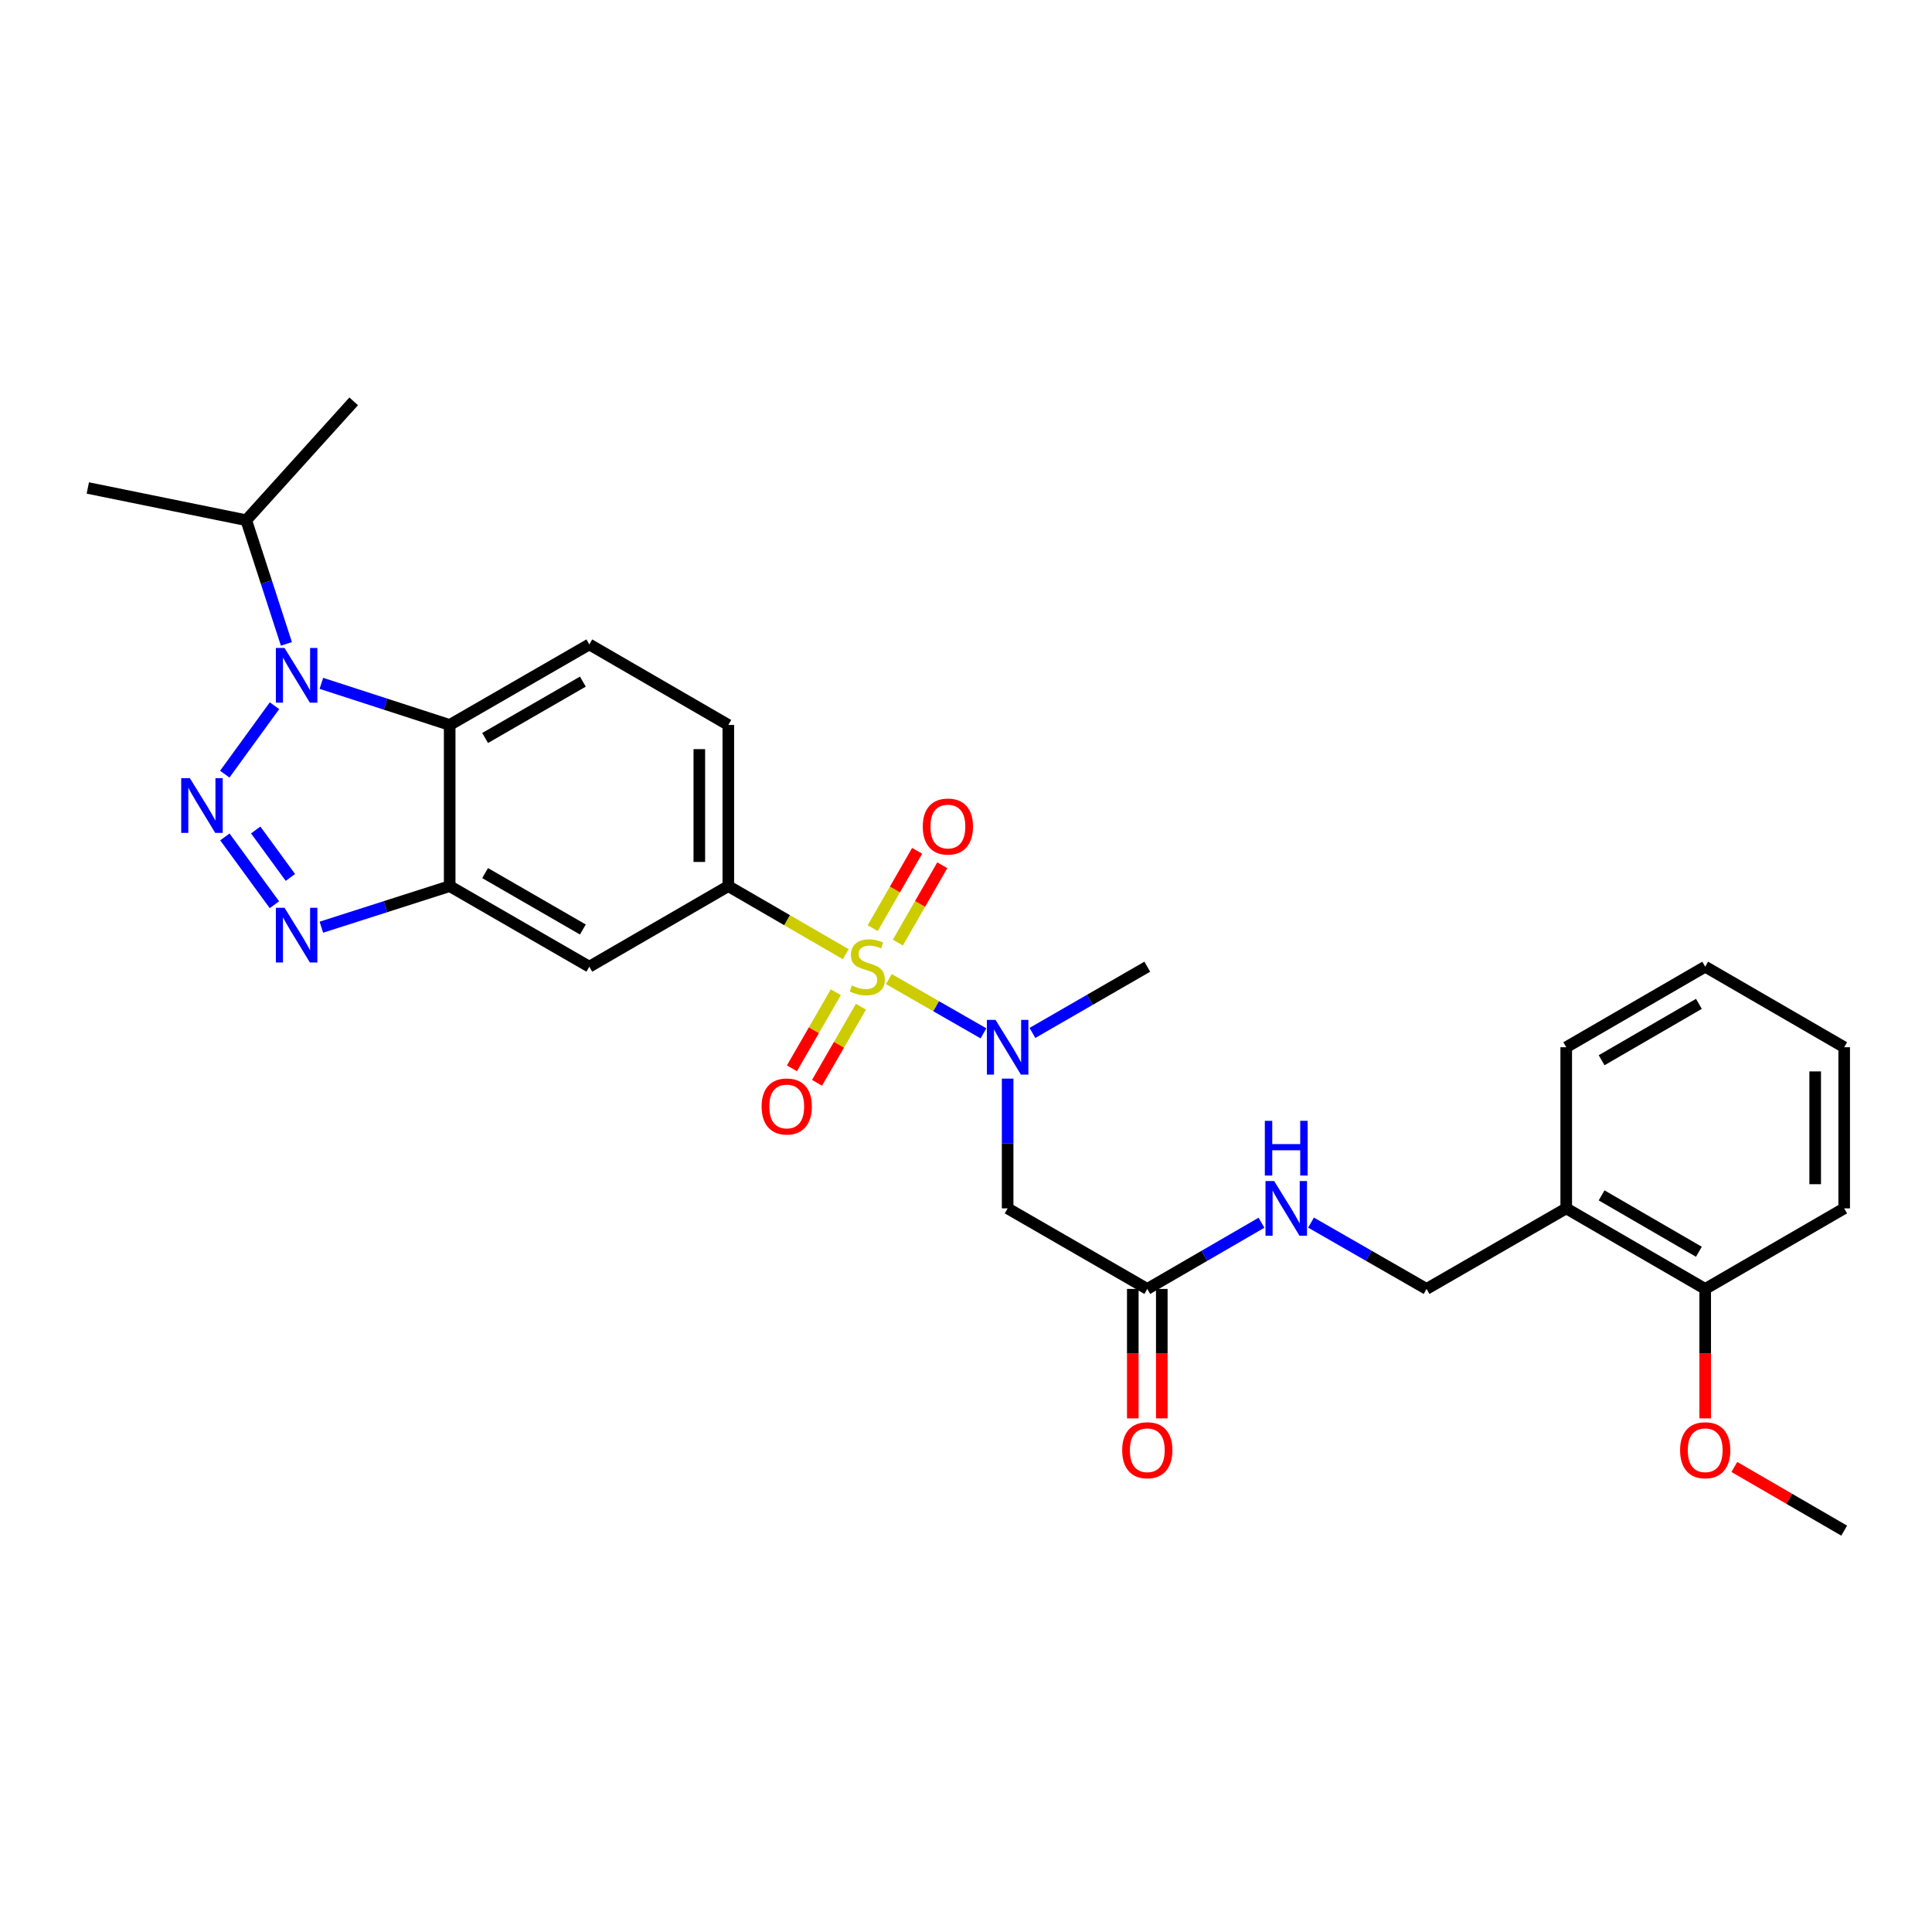<?xml version='1.0' encoding='iso-8859-1'?>
<svg version='1.1' baseProfile='full'
              xmlns='http://www.w3.org/2000/svg'
                      xmlns:rdkit='http://www.rdkit.org/xml'
                      xmlns:xlink='http://www.w3.org/1999/xlink'
                  xml:space='preserve'
width='1000px' height='1000px' viewBox='0 0 1000 1000'>
<!-- END OF HEADER -->
<rect style='opacity:1.0;fill:#FFFFFF;stroke:none' width='1000' height='1000' x='0' y='0'> </rect>
<path class='bond-5' d='M 460.082,506.771 L 484.561,520.818' style='fill:none;fill-rule:evenodd;stroke:#CCCC00;stroke-width:6px;stroke-linecap:butt;stroke-linejoin:miter;stroke-opacity:1' />
<path class='bond-5' d='M 484.561,520.818 L 509.04,534.865' style='fill:none;fill-rule:evenodd;stroke:#0000FF;stroke-width:6px;stroke-linecap:butt;stroke-linejoin:miter;stroke-opacity:1' />
<path class='bond-6' d='M 437.75,493.889 L 407.362,476.272' style='fill:none;fill-rule:evenodd;stroke:#CCCC00;stroke-width:6px;stroke-linecap:butt;stroke-linejoin:miter;stroke-opacity:1' />
<path class='bond-6' d='M 407.362,476.272 L 376.974,458.655' style='fill:none;fill-rule:evenodd;stroke:#000000;stroke-width:6px;stroke-linecap:butt;stroke-linejoin:miter;stroke-opacity:1' />
<path class='bond-11' d='M 432.621,513.574 L 421.259,533.268' style='fill:none;fill-rule:evenodd;stroke:#CCCC00;stroke-width:6px;stroke-linecap:butt;stroke-linejoin:miter;stroke-opacity:1' />
<path class='bond-11' d='M 421.259,533.268 L 409.897,552.961' style='fill:none;fill-rule:evenodd;stroke:#FF0000;stroke-width:6px;stroke-linecap:butt;stroke-linejoin:miter;stroke-opacity:1' />
<path class='bond-11' d='M 445.62,521.074 L 434.258,540.767' style='fill:none;fill-rule:evenodd;stroke:#CCCC00;stroke-width:6px;stroke-linecap:butt;stroke-linejoin:miter;stroke-opacity:1' />
<path class='bond-11' d='M 434.258,540.767 L 422.896,560.461' style='fill:none;fill-rule:evenodd;stroke:#FF0000;stroke-width:6px;stroke-linecap:butt;stroke-linejoin:miter;stroke-opacity:1' />
<path class='bond-12' d='M 464.729,487.882 L 476.226,467.869' style='fill:none;fill-rule:evenodd;stroke:#CCCC00;stroke-width:6px;stroke-linecap:butt;stroke-linejoin:miter;stroke-opacity:1' />
<path class='bond-12' d='M 476.226,467.869 L 487.722,447.856' style='fill:none;fill-rule:evenodd;stroke:#FF0000;stroke-width:6px;stroke-linecap:butt;stroke-linejoin:miter;stroke-opacity:1' />
<path class='bond-12' d='M 451.716,480.407 L 463.213,460.394' style='fill:none;fill-rule:evenodd;stroke:#CCCC00;stroke-width:6px;stroke-linecap:butt;stroke-linejoin:miter;stroke-opacity:1' />
<path class='bond-12' d='M 463.213,460.394 L 474.709,440.38' style='fill:none;fill-rule:evenodd;stroke:#FF0000;stroke-width:6px;stroke-linecap:butt;stroke-linejoin:miter;stroke-opacity:1' />
<path class='bond-0' d='M 116.392,433.18 L 142.032,468.283' style='fill:none;fill-rule:evenodd;stroke:#0000FF;stroke-width:6px;stroke-linecap:butt;stroke-linejoin:miter;stroke-opacity:1' />
<path class='bond-0' d='M 132.357,429.594 L 150.305,454.166' style='fill:none;fill-rule:evenodd;stroke:#0000FF;stroke-width:6px;stroke-linecap:butt;stroke-linejoin:miter;stroke-opacity:1' />
<path class='bond-30' d='M 116.34,400.7 L 142.082,365.285' style='fill:none;fill-rule:evenodd;stroke:#0000FF;stroke-width:6px;stroke-linecap:butt;stroke-linejoin:miter;stroke-opacity:1' />
<path class='bond-1' d='M 166.346,353.702 L 199.55,364.471' style='fill:none;fill-rule:evenodd;stroke:#0000FF;stroke-width:6px;stroke-linecap:butt;stroke-linejoin:miter;stroke-opacity:1' />
<path class='bond-1' d='M 199.55,364.471 L 232.754,375.239' style='fill:none;fill-rule:evenodd;stroke:#000000;stroke-width:6px;stroke-linecap:butt;stroke-linejoin:miter;stroke-opacity:1' />
<path class='bond-17' d='M 148.242,333.274 L 137.851,301.268' style='fill:none;fill-rule:evenodd;stroke:#0000FF;stroke-width:6px;stroke-linecap:butt;stroke-linejoin:miter;stroke-opacity:1' />
<path class='bond-17' d='M 137.851,301.268 L 127.461,269.263' style='fill:none;fill-rule:evenodd;stroke:#000000;stroke-width:6px;stroke-linecap:butt;stroke-linejoin:miter;stroke-opacity:1' />
<path class='bond-2' d='M 166.343,479.914 L 199.549,469.284' style='fill:none;fill-rule:evenodd;stroke:#0000FF;stroke-width:6px;stroke-linecap:butt;stroke-linejoin:miter;stroke-opacity:1' />
<path class='bond-2' d='M 199.549,469.284 L 232.754,458.655' style='fill:none;fill-rule:evenodd;stroke:#000000;stroke-width:6px;stroke-linecap:butt;stroke-linejoin:miter;stroke-opacity:1' />
<path class='bond-3' d='M 232.754,375.239 L 305.03,333.553' style='fill:none;fill-rule:evenodd;stroke:#000000;stroke-width:6px;stroke-linecap:butt;stroke-linejoin:miter;stroke-opacity:1' />
<path class='bond-3' d='M 251.093,381.986 L 301.687,352.806' style='fill:none;fill-rule:evenodd;stroke:#000000;stroke-width:6px;stroke-linecap:butt;stroke-linejoin:miter;stroke-opacity:1' />
<path class='bond-29' d='M 232.754,375.239 L 232.754,458.655' style='fill:none;fill-rule:evenodd;stroke:#000000;stroke-width:6px;stroke-linecap:butt;stroke-linejoin:miter;stroke-opacity:1' />
<path class='bond-4' d='M 232.754,458.655 L 305.03,500.359' style='fill:none;fill-rule:evenodd;stroke:#000000;stroke-width:6px;stroke-linecap:butt;stroke-linejoin:miter;stroke-opacity:1' />
<path class='bond-4' d='M 251.095,451.912 L 301.689,481.104' style='fill:none;fill-rule:evenodd;stroke:#000000;stroke-width:6px;stroke-linecap:butt;stroke-linejoin:miter;stroke-opacity:1' />
<path class='bond-8' d='M 521.552,558.291 L 521.552,591.872' style='fill:none;fill-rule:evenodd;stroke:#0000FF;stroke-width:6px;stroke-linecap:butt;stroke-linejoin:miter;stroke-opacity:1' />
<path class='bond-8' d='M 521.552,591.872 L 521.552,625.453' style='fill:none;fill-rule:evenodd;stroke:#000000;stroke-width:6px;stroke-linecap:butt;stroke-linejoin:miter;stroke-opacity:1' />
<path class='bond-21' d='M 534.378,534.649 L 564.108,517.504' style='fill:none;fill-rule:evenodd;stroke:#0000FF;stroke-width:6px;stroke-linecap:butt;stroke-linejoin:miter;stroke-opacity:1' />
<path class='bond-21' d='M 564.108,517.504 L 593.837,500.359' style='fill:none;fill-rule:evenodd;stroke:#000000;stroke-width:6px;stroke-linecap:butt;stroke-linejoin:miter;stroke-opacity:1' />
<path class='bond-7' d='M 376.974,458.655 L 305.03,500.359' style='fill:none;fill-rule:evenodd;stroke:#000000;stroke-width:6px;stroke-linecap:butt;stroke-linejoin:miter;stroke-opacity:1' />
<path class='bond-15' d='M 376.974,458.655 L 376.974,375.239' style='fill:none;fill-rule:evenodd;stroke:#000000;stroke-width:6px;stroke-linecap:butt;stroke-linejoin:miter;stroke-opacity:1' />
<path class='bond-15' d='M 361.966,446.143 L 361.966,387.752' style='fill:none;fill-rule:evenodd;stroke:#000000;stroke-width:6px;stroke-linecap:butt;stroke-linejoin:miter;stroke-opacity:1' />
<path class='bond-9' d='M 521.552,625.453 L 593.837,667.148' style='fill:none;fill-rule:evenodd;stroke:#000000;stroke-width:6px;stroke-linecap:butt;stroke-linejoin:miter;stroke-opacity:1' />
<path class='bond-14' d='M 593.837,667.148 L 623.387,650.016' style='fill:none;fill-rule:evenodd;stroke:#000000;stroke-width:6px;stroke-linecap:butt;stroke-linejoin:miter;stroke-opacity:1' />
<path class='bond-14' d='M 623.387,650.016 L 652.937,632.884' style='fill:none;fill-rule:evenodd;stroke:#0000FF;stroke-width:6px;stroke-linecap:butt;stroke-linejoin:miter;stroke-opacity:1' />
<path class='bond-19' d='M 586.334,667.148 L 586.334,700.649' style='fill:none;fill-rule:evenodd;stroke:#000000;stroke-width:6px;stroke-linecap:butt;stroke-linejoin:miter;stroke-opacity:1' />
<path class='bond-19' d='M 586.334,700.649 L 586.334,734.15' style='fill:none;fill-rule:evenodd;stroke:#FF0000;stroke-width:6px;stroke-linecap:butt;stroke-linejoin:miter;stroke-opacity:1' />
<path class='bond-19' d='M 601.341,667.148 L 601.341,700.649' style='fill:none;fill-rule:evenodd;stroke:#000000;stroke-width:6px;stroke-linecap:butt;stroke-linejoin:miter;stroke-opacity:1' />
<path class='bond-19' d='M 601.341,700.649 L 601.341,734.15' style='fill:none;fill-rule:evenodd;stroke:#FF0000;stroke-width:6px;stroke-linecap:butt;stroke-linejoin:miter;stroke-opacity:1' />
<path class='bond-10' d='M 305.03,333.553 L 376.974,375.239' style='fill:none;fill-rule:evenodd;stroke:#000000;stroke-width:6px;stroke-linecap:butt;stroke-linejoin:miter;stroke-opacity:1' />
<path class='bond-13' d='M 810.676,625.453 L 738.382,667.148' style='fill:none;fill-rule:evenodd;stroke:#000000;stroke-width:6px;stroke-linecap:butt;stroke-linejoin:miter;stroke-opacity:1' />
<path class='bond-18' d='M 810.676,625.453 L 882.611,667.148' style='fill:none;fill-rule:evenodd;stroke:#000000;stroke-width:6px;stroke-linecap:butt;stroke-linejoin:miter;stroke-opacity:1' />
<path class='bond-18' d='M 828.992,618.723 L 879.346,647.91' style='fill:none;fill-rule:evenodd;stroke:#000000;stroke-width:6px;stroke-linecap:butt;stroke-linejoin:miter;stroke-opacity:1' />
<path class='bond-22' d='M 810.676,625.453 L 810.676,542.045' style='fill:none;fill-rule:evenodd;stroke:#000000;stroke-width:6px;stroke-linecap:butt;stroke-linejoin:miter;stroke-opacity:1' />
<path class='bond-16' d='M 678.589,632.82 L 708.486,649.984' style='fill:none;fill-rule:evenodd;stroke:#0000FF;stroke-width:6px;stroke-linecap:butt;stroke-linejoin:miter;stroke-opacity:1' />
<path class='bond-16' d='M 708.486,649.984 L 738.382,667.148' style='fill:none;fill-rule:evenodd;stroke:#000000;stroke-width:6px;stroke-linecap:butt;stroke-linejoin:miter;stroke-opacity:1' />
<path class='bond-24' d='M 127.461,269.263 L 45.455,252.572' style='fill:none;fill-rule:evenodd;stroke:#000000;stroke-width:6px;stroke-linecap:butt;stroke-linejoin:miter;stroke-opacity:1' />
<path class='bond-25' d='M 127.461,269.263 L 183.071,207.742' style='fill:none;fill-rule:evenodd;stroke:#000000;stroke-width:6px;stroke-linecap:butt;stroke-linejoin:miter;stroke-opacity:1' />
<path class='bond-20' d='M 882.611,667.148 L 882.611,700.649' style='fill:none;fill-rule:evenodd;stroke:#000000;stroke-width:6px;stroke-linecap:butt;stroke-linejoin:miter;stroke-opacity:1' />
<path class='bond-20' d='M 882.611,700.649 L 882.611,734.15' style='fill:none;fill-rule:evenodd;stroke:#FF0000;stroke-width:6px;stroke-linecap:butt;stroke-linejoin:miter;stroke-opacity:1' />
<path class='bond-23' d='M 882.611,667.148 L 954.545,625.453' style='fill:none;fill-rule:evenodd;stroke:#000000;stroke-width:6px;stroke-linecap:butt;stroke-linejoin:miter;stroke-opacity:1' />
<path class='bond-26' d='M 897.689,759.297 L 926.117,775.778' style='fill:none;fill-rule:evenodd;stroke:#FF0000;stroke-width:6px;stroke-linecap:butt;stroke-linejoin:miter;stroke-opacity:1' />
<path class='bond-26' d='M 926.117,775.778 L 954.545,792.258' style='fill:none;fill-rule:evenodd;stroke:#000000;stroke-width:6px;stroke-linecap:butt;stroke-linejoin:miter;stroke-opacity:1' />
<path class='bond-27' d='M 810.676,542.045 L 882.611,500.359' style='fill:none;fill-rule:evenodd;stroke:#000000;stroke-width:6px;stroke-linecap:butt;stroke-linejoin:miter;stroke-opacity:1' />
<path class='bond-27' d='M 828.991,548.777 L 879.345,519.596' style='fill:none;fill-rule:evenodd;stroke:#000000;stroke-width:6px;stroke-linecap:butt;stroke-linejoin:miter;stroke-opacity:1' />
<path class='bond-31' d='M 954.545,625.453 L 954.545,542.045' style='fill:none;fill-rule:evenodd;stroke:#000000;stroke-width:6px;stroke-linecap:butt;stroke-linejoin:miter;stroke-opacity:1' />
<path class='bond-31' d='M 939.538,612.941 L 939.538,554.556' style='fill:none;fill-rule:evenodd;stroke:#000000;stroke-width:6px;stroke-linecap:butt;stroke-linejoin:miter;stroke-opacity:1' />
<path class='bond-28' d='M 882.611,500.359 L 954.545,542.045' style='fill:none;fill-rule:evenodd;stroke:#000000;stroke-width:6px;stroke-linecap:butt;stroke-linejoin:miter;stroke-opacity:1' />
<path  class='atom-0' d='M 440.909 510.079
Q 441.229 510.199, 442.549 510.759
Q 443.869 511.319, 445.309 511.679
Q 446.789 511.999, 448.229 511.999
Q 450.909 511.999, 452.469 510.719
Q 454.029 509.399, 454.029 507.119
Q 454.029 505.559, 453.229 504.599
Q 452.469 503.639, 451.269 503.119
Q 450.069 502.599, 448.069 501.999
Q 445.549 501.239, 444.029 500.519
Q 442.549 499.799, 441.469 498.279
Q 440.429 496.759, 440.429 494.199
Q 440.429 490.639, 442.829 488.439
Q 445.269 486.239, 450.069 486.239
Q 453.349 486.239, 457.069 487.799
L 456.149 490.879
Q 452.749 489.479, 450.189 489.479
Q 447.429 489.479, 445.909 490.639
Q 444.389 491.759, 444.429 493.719
Q 444.429 495.239, 445.189 496.159
Q 445.989 497.079, 447.109 497.599
Q 448.269 498.119, 450.189 498.719
Q 452.749 499.519, 454.269 500.319
Q 455.789 501.119, 456.869 502.759
Q 457.989 504.359, 457.989 507.119
Q 457.989 511.039, 455.349 513.159
Q 452.749 515.239, 448.389 515.239
Q 445.869 515.239, 443.949 514.679
Q 442.069 514.159, 439.829 513.239
L 440.909 510.079
' fill='#CCCC00'/>
<path  class='atom-1' d='M 98.273 402.783
L 107.553 417.783
Q 108.473 419.263, 109.953 421.943
Q 111.433 424.623, 111.513 424.783
L 111.513 402.783
L 115.273 402.783
L 115.273 431.103
L 111.393 431.103
L 101.433 414.703
Q 100.273 412.783, 99.033 410.583
Q 97.833 408.383, 97.473 407.703
L 97.473 431.103
L 93.793 431.103
L 93.793 402.783
L 98.273 402.783
' fill='#0000FF'/>
<path  class='atom-2' d='M 147.264 335.384
L 156.544 350.384
Q 157.464 351.864, 158.944 354.544
Q 160.424 357.224, 160.504 357.384
L 160.504 335.384
L 164.264 335.384
L 164.264 363.704
L 160.384 363.704
L 150.424 347.304
Q 149.264 345.384, 148.024 343.184
Q 146.824 340.984, 146.464 340.304
L 146.464 363.704
L 142.784 363.704
L 142.784 335.384
L 147.264 335.384
' fill='#0000FF'/>
<path  class='atom-3' d='M 147.264 469.857
L 156.544 484.857
Q 157.464 486.337, 158.944 489.017
Q 160.424 491.697, 160.504 491.857
L 160.504 469.857
L 164.264 469.857
L 164.264 498.177
L 160.384 498.177
L 150.424 481.777
Q 149.264 479.857, 148.024 477.657
Q 146.824 475.457, 146.464 474.777
L 146.464 498.177
L 142.784 498.177
L 142.784 469.857
L 147.264 469.857
' fill='#0000FF'/>
<path  class='atom-6' d='M 515.292 527.885
L 524.572 542.885
Q 525.492 544.365, 526.972 547.045
Q 528.452 549.725, 528.532 549.885
L 528.532 527.885
L 532.292 527.885
L 532.292 556.205
L 528.412 556.205
L 518.452 539.805
Q 517.292 537.885, 516.052 535.685
Q 514.852 533.485, 514.492 532.805
L 514.492 556.205
L 510.812 556.205
L 510.812 527.885
L 515.292 527.885
' fill='#0000FF'/>
<path  class='atom-12' d='M 394.213 572.707
Q 394.213 565.907, 397.573 562.107
Q 400.933 558.307, 407.213 558.307
Q 413.493 558.307, 416.853 562.107
Q 420.213 565.907, 420.213 572.707
Q 420.213 579.587, 416.813 583.507
Q 413.413 587.387, 407.213 587.387
Q 400.973 587.387, 397.573 583.507
Q 394.213 579.627, 394.213 572.707
M 407.213 584.187
Q 411.533 584.187, 413.853 581.307
Q 416.213 578.387, 416.213 572.707
Q 416.213 567.147, 413.853 564.347
Q 411.533 561.507, 407.213 561.507
Q 402.893 561.507, 400.533 564.307
Q 398.213 567.107, 398.213 572.707
Q 398.213 578.427, 400.533 581.307
Q 402.893 584.187, 407.213 584.187
' fill='#FF0000'/>
<path  class='atom-13' d='M 477.629 427.812
Q 477.629 421.012, 480.989 417.212
Q 484.349 413.412, 490.629 413.412
Q 496.909 413.412, 500.269 417.212
Q 503.629 421.012, 503.629 427.812
Q 503.629 434.692, 500.229 438.612
Q 496.829 442.492, 490.629 442.492
Q 484.389 442.492, 480.989 438.612
Q 477.629 434.732, 477.629 427.812
M 490.629 439.292
Q 494.949 439.292, 497.269 436.412
Q 499.629 433.492, 499.629 427.812
Q 499.629 422.252, 497.269 419.452
Q 494.949 416.612, 490.629 416.612
Q 486.309 416.612, 483.949 419.412
Q 481.629 422.212, 481.629 427.812
Q 481.629 433.532, 483.949 436.412
Q 486.309 439.292, 490.629 439.292
' fill='#FF0000'/>
<path  class='atom-15' d='M 659.495 611.293
L 668.775 626.293
Q 669.695 627.773, 671.175 630.453
Q 672.655 633.133, 672.735 633.293
L 672.735 611.293
L 676.495 611.293
L 676.495 639.613
L 672.615 639.613
L 662.655 623.213
Q 661.495 621.293, 660.255 619.093
Q 659.055 616.893, 658.695 616.213
L 658.695 639.613
L 655.015 639.613
L 655.015 611.293
L 659.495 611.293
' fill='#0000FF'/>
<path  class='atom-15' d='M 654.675 580.141
L 658.515 580.141
L 658.515 592.181
L 672.995 592.181
L 672.995 580.141
L 676.835 580.141
L 676.835 608.461
L 672.995 608.461
L 672.995 595.381
L 658.515 595.381
L 658.515 608.461
L 654.675 608.461
L 654.675 580.141
' fill='#0000FF'/>
<path  class='atom-20' d='M 580.837 750.635
Q 580.837 743.835, 584.197 740.035
Q 587.557 736.235, 593.837 736.235
Q 600.117 736.235, 603.477 740.035
Q 606.837 743.835, 606.837 750.635
Q 606.837 757.515, 603.437 761.435
Q 600.037 765.315, 593.837 765.315
Q 587.597 765.315, 584.197 761.435
Q 580.837 757.555, 580.837 750.635
M 593.837 762.115
Q 598.157 762.115, 600.477 759.235
Q 602.837 756.315, 602.837 750.635
Q 602.837 745.075, 600.477 742.275
Q 598.157 739.435, 593.837 739.435
Q 589.517 739.435, 587.157 742.235
Q 584.837 745.035, 584.837 750.635
Q 584.837 756.355, 587.157 759.235
Q 589.517 762.115, 593.837 762.115
' fill='#FF0000'/>
<path  class='atom-21' d='M 869.611 750.635
Q 869.611 743.835, 872.971 740.035
Q 876.331 736.235, 882.611 736.235
Q 888.891 736.235, 892.251 740.035
Q 895.611 743.835, 895.611 750.635
Q 895.611 757.515, 892.211 761.435
Q 888.811 765.315, 882.611 765.315
Q 876.371 765.315, 872.971 761.435
Q 869.611 757.555, 869.611 750.635
M 882.611 762.115
Q 886.931 762.115, 889.251 759.235
Q 891.611 756.315, 891.611 750.635
Q 891.611 745.075, 889.251 742.275
Q 886.931 739.435, 882.611 739.435
Q 878.291 739.435, 875.931 742.235
Q 873.611 745.035, 873.611 750.635
Q 873.611 756.355, 875.931 759.235
Q 878.291 762.115, 882.611 762.115
' fill='#FF0000'/>
</svg>
